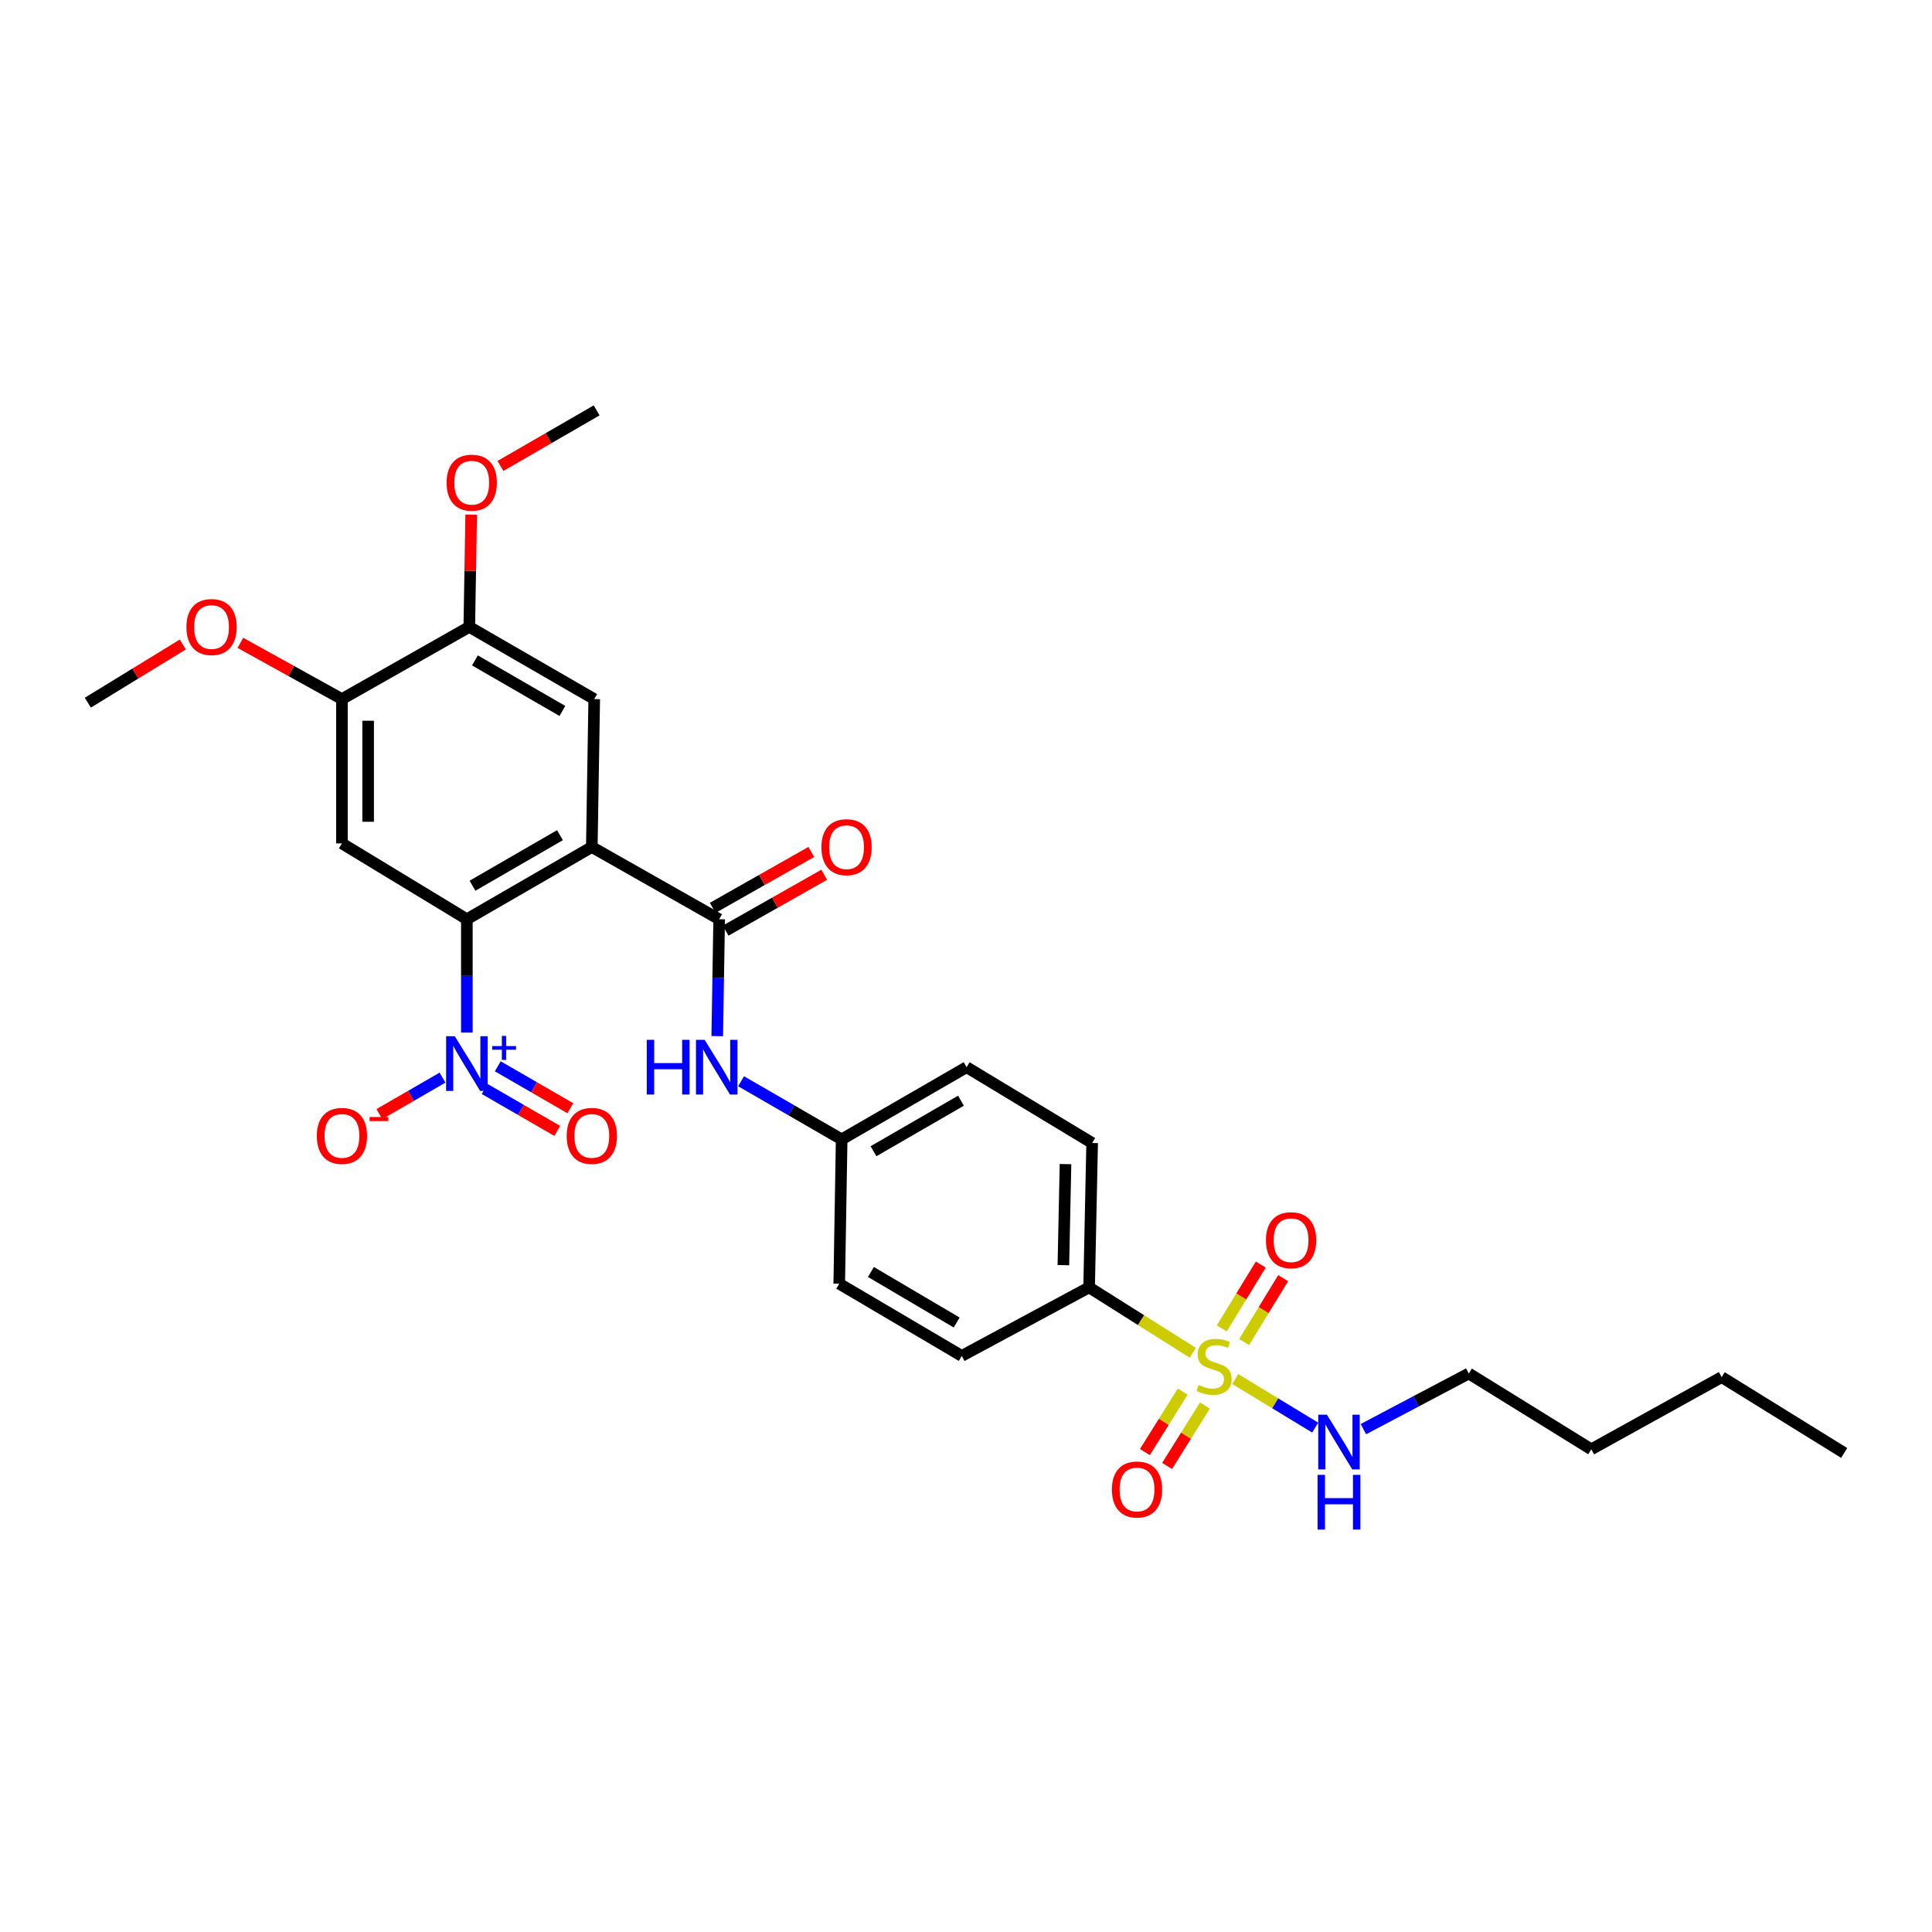 <?xml version='1.0' encoding='iso-8859-1'?>
<svg version='1.1' baseProfile='full'
              xmlns='http://www.w3.org/2000/svg'
                      xmlns:rdkit='http://www.rdkit.org/xml'
                      xmlns:xlink='http://www.w3.org/1999/xlink'
                  xml:space='preserve'
width='1000px' height='1000px' viewBox='0 0 1000 1000'>
<!-- END OF HEADER -->
<rect style='opacity:1.0;fill:#FFFFFF;stroke:none' width='1000' height='1000' x='0' y='0'> </rect>
<path class='bond-1' d='M 306.32,438.421 L 241.65,475.799' style='fill:none;fill-rule:evenodd;stroke:#000000;stroke-width:6px;stroke-linecap:butt;stroke-linejoin:miter;stroke-opacity:1' />
<path class='bond-1' d='M 289.835,432.288 L 244.565,458.453' style='fill:none;fill-rule:evenodd;stroke:#000000;stroke-width:6px;stroke-linecap:butt;stroke-linejoin:miter;stroke-opacity:1' />
<path class='bond-3' d='M 306.32,438.421 L 372.241,475.799' style='fill:none;fill-rule:evenodd;stroke:#000000;stroke-width:6px;stroke-linecap:butt;stroke-linejoin:miter;stroke-opacity:1' />
<path class='bond-5' d='M 306.32,438.421 L 307.571,361.848' style='fill:none;fill-rule:evenodd;stroke:#000000;stroke-width:6px;stroke-linecap:butt;stroke-linejoin:miter;stroke-opacity:1' />
<path class='bond-0' d='M 617.4,700.208 L 590.561,683.273' style='fill:none;fill-rule:evenodd;stroke:#CCCC00;stroke-width:6px;stroke-linecap:butt;stroke-linejoin:miter;stroke-opacity:1' />
<path class='bond-0' d='M 590.561,683.273 L 563.721,666.337' style='fill:none;fill-rule:evenodd;stroke:#000000;stroke-width:6px;stroke-linecap:butt;stroke-linejoin:miter;stroke-opacity:1' />
<path class='bond-10' d='M 612.16,720.307 L 602.378,735.943' style='fill:none;fill-rule:evenodd;stroke:#CCCC00;stroke-width:6px;stroke-linecap:butt;stroke-linejoin:miter;stroke-opacity:1' />
<path class='bond-10' d='M 602.378,735.943 L 592.597,751.579' style='fill:none;fill-rule:evenodd;stroke:#FF0000;stroke-width:6px;stroke-linecap:butt;stroke-linejoin:miter;stroke-opacity:1' />
<path class='bond-10' d='M 623.655,727.499 L 613.873,743.134' style='fill:none;fill-rule:evenodd;stroke:#CCCC00;stroke-width:6px;stroke-linecap:butt;stroke-linejoin:miter;stroke-opacity:1' />
<path class='bond-10' d='M 613.873,743.134 L 604.092,758.77' style='fill:none;fill-rule:evenodd;stroke:#FF0000;stroke-width:6px;stroke-linecap:butt;stroke-linejoin:miter;stroke-opacity:1' />
<path class='bond-11' d='M 643.966,694.644 L 654.058,678.114' style='fill:none;fill-rule:evenodd;stroke:#CCCC00;stroke-width:6px;stroke-linecap:butt;stroke-linejoin:miter;stroke-opacity:1' />
<path class='bond-11' d='M 654.058,678.114 L 664.15,661.584' style='fill:none;fill-rule:evenodd;stroke:#FF0000;stroke-width:6px;stroke-linecap:butt;stroke-linejoin:miter;stroke-opacity:1' />
<path class='bond-11' d='M 632.393,687.578 L 642.485,671.048' style='fill:none;fill-rule:evenodd;stroke:#CCCC00;stroke-width:6px;stroke-linecap:butt;stroke-linejoin:miter;stroke-opacity:1' />
<path class='bond-11' d='M 642.485,671.048 L 652.577,654.518' style='fill:none;fill-rule:evenodd;stroke:#FF0000;stroke-width:6px;stroke-linecap:butt;stroke-linejoin:miter;stroke-opacity:1' />
<path class='bond-14' d='M 639.363,713.802 L 660.053,726.36' style='fill:none;fill-rule:evenodd;stroke:#CCCC00;stroke-width:6px;stroke-linecap:butt;stroke-linejoin:miter;stroke-opacity:1' />
<path class='bond-14' d='M 660.053,726.36 L 680.744,738.918' style='fill:none;fill-rule:evenodd;stroke:#0000FF;stroke-width:6px;stroke-linecap:butt;stroke-linejoin:miter;stroke-opacity:1' />
<path class='bond-2' d='M 241.65,475.799 L 241.65,505.134' style='fill:none;fill-rule:evenodd;stroke:#000000;stroke-width:6px;stroke-linecap:butt;stroke-linejoin:miter;stroke-opacity:1' />
<path class='bond-2' d='M 241.65,505.134 L 241.65,534.468' style='fill:none;fill-rule:evenodd;stroke:#0000FF;stroke-width:6px;stroke-linecap:butt;stroke-linejoin:miter;stroke-opacity:1' />
<path class='bond-4' d='M 241.65,475.799 L 176.987,436.552' style='fill:none;fill-rule:evenodd;stroke:#000000;stroke-width:6px;stroke-linecap:butt;stroke-linejoin:miter;stroke-opacity:1' />
<path class='bond-12' d='M 229.043,557.78 L 212.707,567.219' style='fill:none;fill-rule:evenodd;stroke:#0000FF;stroke-width:6px;stroke-linecap:butt;stroke-linejoin:miter;stroke-opacity:1' />
<path class='bond-12' d='M 212.707,567.219 L 196.372,576.659' style='fill:none;fill-rule:evenodd;stroke:#FF0000;stroke-width:6px;stroke-linecap:butt;stroke-linejoin:miter;stroke-opacity:1' />
<path class='bond-13' d='M 250.866,563.65 L 269.646,574.5' style='fill:none;fill-rule:evenodd;stroke:#0000FF;stroke-width:6px;stroke-linecap:butt;stroke-linejoin:miter;stroke-opacity:1' />
<path class='bond-13' d='M 269.646,574.5 L 288.426,585.35' style='fill:none;fill-rule:evenodd;stroke:#FF0000;stroke-width:6px;stroke-linecap:butt;stroke-linejoin:miter;stroke-opacity:1' />
<path class='bond-13' d='M 257.649,551.909 L 276.429,562.759' style='fill:none;fill-rule:evenodd;stroke:#0000FF;stroke-width:6px;stroke-linecap:butt;stroke-linejoin:miter;stroke-opacity:1' />
<path class='bond-13' d='M 276.429,562.759 L 295.209,573.61' style='fill:none;fill-rule:evenodd;stroke:#FF0000;stroke-width:6px;stroke-linecap:butt;stroke-linejoin:miter;stroke-opacity:1' />
<path class='bond-6' d='M 372.241,475.799 L 371.744,506.048' style='fill:none;fill-rule:evenodd;stroke:#000000;stroke-width:6px;stroke-linecap:butt;stroke-linejoin:miter;stroke-opacity:1' />
<path class='bond-6' d='M 371.744,506.048 L 371.247,536.297' style='fill:none;fill-rule:evenodd;stroke:#0000FF;stroke-width:6px;stroke-linecap:butt;stroke-linejoin:miter;stroke-opacity:1' />
<path class='bond-15' d='M 375.585,481.697 L 401.102,467.23' style='fill:none;fill-rule:evenodd;stroke:#000000;stroke-width:6px;stroke-linecap:butt;stroke-linejoin:miter;stroke-opacity:1' />
<path class='bond-15' d='M 401.102,467.23 L 426.619,452.763' style='fill:none;fill-rule:evenodd;stroke:#FF0000;stroke-width:6px;stroke-linecap:butt;stroke-linejoin:miter;stroke-opacity:1' />
<path class='bond-15' d='M 368.898,469.901 L 394.414,455.434' style='fill:none;fill-rule:evenodd;stroke:#000000;stroke-width:6px;stroke-linecap:butt;stroke-linejoin:miter;stroke-opacity:1' />
<path class='bond-15' d='M 394.414,455.434 L 419.931,440.968' style='fill:none;fill-rule:evenodd;stroke:#FF0000;stroke-width:6px;stroke-linecap:butt;stroke-linejoin:miter;stroke-opacity:1' />
<path class='bond-29' d='M 176.987,436.552 L 176.987,361.848' style='fill:none;fill-rule:evenodd;stroke:#000000;stroke-width:6px;stroke-linecap:butt;stroke-linejoin:miter;stroke-opacity:1' />
<path class='bond-29' d='M 190.547,425.347 L 190.547,373.054' style='fill:none;fill-rule:evenodd;stroke:#000000;stroke-width:6px;stroke-linecap:butt;stroke-linejoin:miter;stroke-opacity:1' />
<path class='bond-9' d='M 307.571,361.848 L 242.901,324.477' style='fill:none;fill-rule:evenodd;stroke:#000000;stroke-width:6px;stroke-linecap:butt;stroke-linejoin:miter;stroke-opacity:1' />
<path class='bond-9' d='M 291.086,367.983 L 245.817,341.823' style='fill:none;fill-rule:evenodd;stroke:#000000;stroke-width:6px;stroke-linecap:butt;stroke-linejoin:miter;stroke-opacity:1' />
<path class='bond-18' d='M 383.59,559.658 L 409.614,574.7' style='fill:none;fill-rule:evenodd;stroke:#0000FF;stroke-width:6px;stroke-linecap:butt;stroke-linejoin:miter;stroke-opacity:1' />
<path class='bond-18' d='M 409.614,574.7 L 435.639,589.742' style='fill:none;fill-rule:evenodd;stroke:#000000;stroke-width:6px;stroke-linecap:butt;stroke-linejoin:miter;stroke-opacity:1' />
<path class='bond-7' d='M 176.987,361.848 L 242.901,324.477' style='fill:none;fill-rule:evenodd;stroke:#000000;stroke-width:6px;stroke-linecap:butt;stroke-linejoin:miter;stroke-opacity:1' />
<path class='bond-19' d='M 176.987,361.848 L 150.704,347.296' style='fill:none;fill-rule:evenodd;stroke:#000000;stroke-width:6px;stroke-linecap:butt;stroke-linejoin:miter;stroke-opacity:1' />
<path class='bond-19' d='M 150.704,347.296 L 124.421,332.743' style='fill:none;fill-rule:evenodd;stroke:#FF0000;stroke-width:6px;stroke-linecap:butt;stroke-linejoin:miter;stroke-opacity:1' />
<path class='bond-8' d='M 563.721,666.337 L 565.296,591.618' style='fill:none;fill-rule:evenodd;stroke:#000000;stroke-width:6px;stroke-linecap:butt;stroke-linejoin:miter;stroke-opacity:1' />
<path class='bond-8' d='M 550.401,654.844 L 551.503,602.54' style='fill:none;fill-rule:evenodd;stroke:#000000;stroke-width:6px;stroke-linecap:butt;stroke-linejoin:miter;stroke-opacity:1' />
<path class='bond-30' d='M 563.721,666.337 L 497.8,701.818' style='fill:none;fill-rule:evenodd;stroke:#000000;stroke-width:6px;stroke-linecap:butt;stroke-linejoin:miter;stroke-opacity:1' />
<path class='bond-20' d='M 242.901,324.477 L 243.393,295.432' style='fill:none;fill-rule:evenodd;stroke:#000000;stroke-width:6px;stroke-linecap:butt;stroke-linejoin:miter;stroke-opacity:1' />
<path class='bond-20' d='M 243.393,295.432 L 243.884,266.386' style='fill:none;fill-rule:evenodd;stroke:#FF0000;stroke-width:6px;stroke-linecap:butt;stroke-linejoin:miter;stroke-opacity:1' />
<path class='bond-23' d='M 705.694,739.715 L 732.967,725.313' style='fill:none;fill-rule:evenodd;stroke:#0000FF;stroke-width:6px;stroke-linecap:butt;stroke-linejoin:miter;stroke-opacity:1' />
<path class='bond-23' d='M 732.967,725.313 L 760.241,710.91' style='fill:none;fill-rule:evenodd;stroke:#000000;stroke-width:6px;stroke-linecap:butt;stroke-linejoin:miter;stroke-opacity:1' />
<path class='bond-16' d='M 565.296,591.618 L 500.309,552.372' style='fill:none;fill-rule:evenodd;stroke:#000000;stroke-width:6px;stroke-linecap:butt;stroke-linejoin:miter;stroke-opacity:1' />
<path class='bond-17' d='M 497.8,701.818 L 434.388,664.447' style='fill:none;fill-rule:evenodd;stroke:#000000;stroke-width:6px;stroke-linecap:butt;stroke-linejoin:miter;stroke-opacity:1' />
<path class='bond-17' d='M 495.173,684.53 L 450.784,658.371' style='fill:none;fill-rule:evenodd;stroke:#000000;stroke-width:6px;stroke-linecap:butt;stroke-linejoin:miter;stroke-opacity:1' />
<path class='bond-21' d='M 435.639,589.742 L 434.388,664.447' style='fill:none;fill-rule:evenodd;stroke:#000000;stroke-width:6px;stroke-linecap:butt;stroke-linejoin:miter;stroke-opacity:1' />
<path class='bond-22' d='M 435.639,589.742 L 500.309,552.372' style='fill:none;fill-rule:evenodd;stroke:#000000;stroke-width:6px;stroke-linecap:butt;stroke-linejoin:miter;stroke-opacity:1' />
<path class='bond-22' d='M 452.123,595.877 L 497.393,569.717' style='fill:none;fill-rule:evenodd;stroke:#000000;stroke-width:6px;stroke-linecap:butt;stroke-linejoin:miter;stroke-opacity:1' />
<path class='bond-24' d='M 94.615,333.592 L 70.035,348.65' style='fill:none;fill-rule:evenodd;stroke:#FF0000;stroke-width:6px;stroke-linecap:butt;stroke-linejoin:miter;stroke-opacity:1' />
<path class='bond-24' d='M 70.035,348.65 L 45.455,363.709' style='fill:none;fill-rule:evenodd;stroke:#000000;stroke-width:6px;stroke-linecap:butt;stroke-linejoin:miter;stroke-opacity:1' />
<path class='bond-25' d='M 259.033,241.172 L 283.927,226.795' style='fill:none;fill-rule:evenodd;stroke:#FF0000;stroke-width:6px;stroke-linecap:butt;stroke-linejoin:miter;stroke-opacity:1' />
<path class='bond-25' d='M 283.927,226.795 L 308.821,212.417' style='fill:none;fill-rule:evenodd;stroke:#000000;stroke-width:6px;stroke-linecap:butt;stroke-linejoin:miter;stroke-opacity:1' />
<path class='bond-26' d='M 760.241,710.91 L 823.638,750.157' style='fill:none;fill-rule:evenodd;stroke:#000000;stroke-width:6px;stroke-linecap:butt;stroke-linejoin:miter;stroke-opacity:1' />
<path class='bond-27' d='M 823.638,750.157 L 891.133,712.786' style='fill:none;fill-rule:evenodd;stroke:#000000;stroke-width:6px;stroke-linecap:butt;stroke-linejoin:miter;stroke-opacity:1' />
<path class='bond-28' d='M 891.133,712.786 L 954.545,752.047' style='fill:none;fill-rule:evenodd;stroke:#000000;stroke-width:6px;stroke-linecap:butt;stroke-linejoin:miter;stroke-opacity:1' />
<path  class='atom-1' d='M 620.392 716.863
Q 620.712 716.983, 622.032 717.543
Q 623.352 718.103, 624.792 718.463
Q 626.272 718.783, 627.712 718.783
Q 630.392 718.783, 631.952 717.503
Q 633.512 716.183, 633.512 713.903
Q 633.512 712.343, 632.712 711.383
Q 631.952 710.423, 630.752 709.903
Q 629.552 709.383, 627.552 708.783
Q 625.032 708.023, 623.512 707.303
Q 622.032 706.583, 620.952 705.063
Q 619.912 703.543, 619.912 700.983
Q 619.912 697.423, 622.312 695.223
Q 624.752 693.023, 629.552 693.023
Q 632.832 693.023, 636.552 694.583
L 635.632 697.663
Q 632.232 696.263, 629.672 696.263
Q 626.912 696.263, 625.392 697.423
Q 623.872 698.543, 623.912 700.503
Q 623.912 702.023, 624.672 702.943
Q 625.472 703.863, 626.592 704.383
Q 627.752 704.903, 629.672 705.503
Q 632.232 706.303, 633.752 707.103
Q 635.272 707.903, 636.352 709.543
Q 637.472 711.143, 637.472 713.903
Q 637.472 717.823, 634.832 719.943
Q 632.232 722.023, 627.872 722.023
Q 625.352 722.023, 623.432 721.463
Q 621.552 720.943, 619.312 720.023
L 620.392 716.863
' fill='#CCCC00'/>
<path  class='atom-3' d='M 235.39 536.336
L 244.67 551.336
Q 245.59 552.816, 247.07 555.496
Q 248.55 558.176, 248.63 558.336
L 248.63 536.336
L 252.39 536.336
L 252.39 564.656
L 248.51 564.656
L 238.55 548.256
Q 237.39 546.336, 236.15 544.136
Q 234.95 541.936, 234.59 541.256
L 234.59 564.656
L 230.91 564.656
L 230.91 536.336
L 235.39 536.336
' fill='#0000FF'/>
<path  class='atom-3' d='M 254.766 541.441
L 259.756 541.441
L 259.756 536.187
L 261.973 536.187
L 261.973 541.441
L 267.095 541.441
L 267.095 543.341
L 261.973 543.341
L 261.973 548.621
L 259.756 548.621
L 259.756 543.341
L 254.766 543.341
L 254.766 541.441
' fill='#0000FF'/>
<path  class='atom-7' d='M 334.763 538.212
L 338.603 538.212
L 338.603 550.252
L 353.083 550.252
L 353.083 538.212
L 356.923 538.212
L 356.923 566.532
L 353.083 566.532
L 353.083 553.452
L 338.603 553.452
L 338.603 566.532
L 334.763 566.532
L 334.763 538.212
' fill='#0000FF'/>
<path  class='atom-7' d='M 364.723 538.212
L 374.003 553.212
Q 374.923 554.692, 376.403 557.372
Q 377.883 560.052, 377.963 560.212
L 377.963 538.212
L 381.723 538.212
L 381.723 566.532
L 377.843 566.532
L 367.883 550.132
Q 366.723 548.212, 365.483 546.012
Q 364.283 543.812, 363.923 543.132
L 363.923 566.532
L 360.243 566.532
L 360.243 538.212
L 364.723 538.212
' fill='#0000FF'/>
<path  class='atom-11' d='M 575.52 770.96
Q 575.52 764.16, 578.88 760.36
Q 582.24 756.56, 588.52 756.56
Q 594.8 756.56, 598.16 760.36
Q 601.52 764.16, 601.52 770.96
Q 601.52 777.84, 598.12 781.76
Q 594.72 785.64, 588.52 785.64
Q 582.28 785.64, 578.88 781.76
Q 575.52 777.88, 575.52 770.96
M 588.52 782.44
Q 592.84 782.44, 595.16 779.56
Q 597.52 776.64, 597.52 770.96
Q 597.52 765.4, 595.16 762.6
Q 592.84 759.76, 588.52 759.76
Q 584.2 759.76, 581.84 762.56
Q 579.52 765.36, 579.52 770.96
Q 579.52 776.68, 581.84 779.56
Q 584.2 782.44, 588.52 782.44
' fill='#FF0000'/>
<path  class='atom-12' d='M 655.256 641.928
Q 655.256 635.128, 658.616 631.328
Q 661.976 627.528, 668.256 627.528
Q 674.536 627.528, 677.896 631.328
Q 681.256 635.128, 681.256 641.928
Q 681.256 648.808, 677.856 652.728
Q 674.456 656.608, 668.256 656.608
Q 662.016 656.608, 658.616 652.728
Q 655.256 648.848, 655.256 641.928
M 668.256 653.408
Q 672.576 653.408, 674.896 650.528
Q 677.256 647.608, 677.256 641.928
Q 677.256 636.368, 674.896 633.568
Q 672.576 630.728, 668.256 630.728
Q 663.936 630.728, 661.576 633.528
Q 659.256 636.328, 659.256 641.928
Q 659.256 647.648, 661.576 650.528
Q 663.936 653.408, 668.256 653.408
' fill='#FF0000'/>
<path  class='atom-13' d='M 163.987 587.939
Q 163.987 581.139, 167.347 577.339
Q 170.707 573.539, 176.987 573.539
Q 183.267 573.539, 186.627 577.339
Q 189.987 581.139, 189.987 587.939
Q 189.987 594.819, 186.587 598.739
Q 183.187 602.619, 176.987 602.619
Q 170.747 602.619, 167.347 598.739
Q 163.987 594.859, 163.987 587.939
M 176.987 599.419
Q 181.307 599.419, 183.627 596.539
Q 185.987 593.619, 185.987 587.939
Q 185.987 582.379, 183.627 579.579
Q 181.307 576.739, 176.987 576.739
Q 172.667 576.739, 170.307 579.539
Q 167.987 582.339, 167.987 587.939
Q 167.987 593.659, 170.307 596.539
Q 172.667 599.419, 176.987 599.419
' fill='#FF0000'/>
<path  class='atom-13' d='M 191.307 578.162
L 200.996 578.162
L 200.996 580.274
L 191.307 580.274
L 191.307 578.162
' fill='#FF0000'/>
<path  class='atom-14' d='M 293.32 587.939
Q 293.32 581.139, 296.68 577.339
Q 300.04 573.539, 306.32 573.539
Q 312.6 573.539, 315.96 577.339
Q 319.32 581.139, 319.32 587.939
Q 319.32 594.819, 315.92 598.739
Q 312.52 602.619, 306.32 602.619
Q 300.08 602.619, 296.68 598.739
Q 293.32 594.859, 293.32 587.939
M 306.32 599.419
Q 310.64 599.419, 312.96 596.539
Q 315.32 593.619, 315.32 587.939
Q 315.32 582.379, 312.96 579.579
Q 310.64 576.739, 306.32 576.739
Q 302 576.739, 299.64 579.539
Q 297.32 582.339, 297.32 587.939
Q 297.32 593.659, 299.64 596.539
Q 302 599.419, 306.32 599.419
' fill='#FF0000'/>
<path  class='atom-15' d='M 686.794 732.23
L 696.074 747.23
Q 696.994 748.71, 698.474 751.39
Q 699.954 754.07, 700.034 754.23
L 700.034 732.23
L 703.794 732.23
L 703.794 760.55
L 699.914 760.55
L 689.954 744.15
Q 688.794 742.23, 687.554 740.03
Q 686.354 737.83, 685.994 737.15
L 685.994 760.55
L 682.314 760.55
L 682.314 732.23
L 686.794 732.23
' fill='#0000FF'/>
<path  class='atom-15' d='M 681.974 763.382
L 685.814 763.382
L 685.814 775.422
L 700.294 775.422
L 700.294 763.382
L 704.134 763.382
L 704.134 791.702
L 700.294 791.702
L 700.294 778.622
L 685.814 778.622
L 685.814 791.702
L 681.974 791.702
L 681.974 763.382
' fill='#0000FF'/>
<path  class='atom-16' d='M 425.17 438.501
Q 425.17 431.701, 428.53 427.901
Q 431.89 424.101, 438.17 424.101
Q 444.45 424.101, 447.81 427.901
Q 451.17 431.701, 451.17 438.501
Q 451.17 445.381, 447.77 449.301
Q 444.37 453.181, 438.17 453.181
Q 431.93 453.181, 428.53 449.301
Q 425.17 445.421, 425.17 438.501
M 438.17 449.981
Q 442.49 449.981, 444.81 447.101
Q 447.17 444.181, 447.17 438.501
Q 447.17 432.941, 444.81 430.141
Q 442.49 427.301, 438.17 427.301
Q 433.85 427.301, 431.49 430.101
Q 429.17 432.901, 429.17 438.501
Q 429.17 444.221, 431.49 447.101
Q 433.85 449.981, 438.17 449.981
' fill='#FF0000'/>
<path  class='atom-20' d='M 96.492 324.557
Q 96.492 317.757, 99.852 313.957
Q 103.212 310.157, 109.492 310.157
Q 115.772 310.157, 119.132 313.957
Q 122.492 317.757, 122.492 324.557
Q 122.492 331.437, 119.092 335.357
Q 115.692 339.237, 109.492 339.237
Q 103.252 339.237, 99.852 335.357
Q 96.492 331.477, 96.492 324.557
M 109.492 336.037
Q 113.812 336.037, 116.132 333.157
Q 118.492 330.237, 118.492 324.557
Q 118.492 318.997, 116.132 316.197
Q 113.812 313.357, 109.492 313.357
Q 105.172 313.357, 102.812 316.157
Q 100.492 318.957, 100.492 324.557
Q 100.492 330.277, 102.812 333.157
Q 105.172 336.037, 109.492 336.037
' fill='#FF0000'/>
<path  class='atom-21' d='M 231.166 249.838
Q 231.166 243.038, 234.526 239.238
Q 237.886 235.438, 244.166 235.438
Q 250.446 235.438, 253.806 239.238
Q 257.166 243.038, 257.166 249.838
Q 257.166 256.718, 253.766 260.638
Q 250.366 264.518, 244.166 264.518
Q 237.926 264.518, 234.526 260.638
Q 231.166 256.758, 231.166 249.838
M 244.166 261.318
Q 248.486 261.318, 250.806 258.438
Q 253.166 255.518, 253.166 249.838
Q 253.166 244.278, 250.806 241.478
Q 248.486 238.638, 244.166 238.638
Q 239.846 238.638, 237.486 241.438
Q 235.166 244.238, 235.166 249.838
Q 235.166 255.558, 237.486 258.438
Q 239.846 261.318, 244.166 261.318
' fill='#FF0000'/>
</svg>
